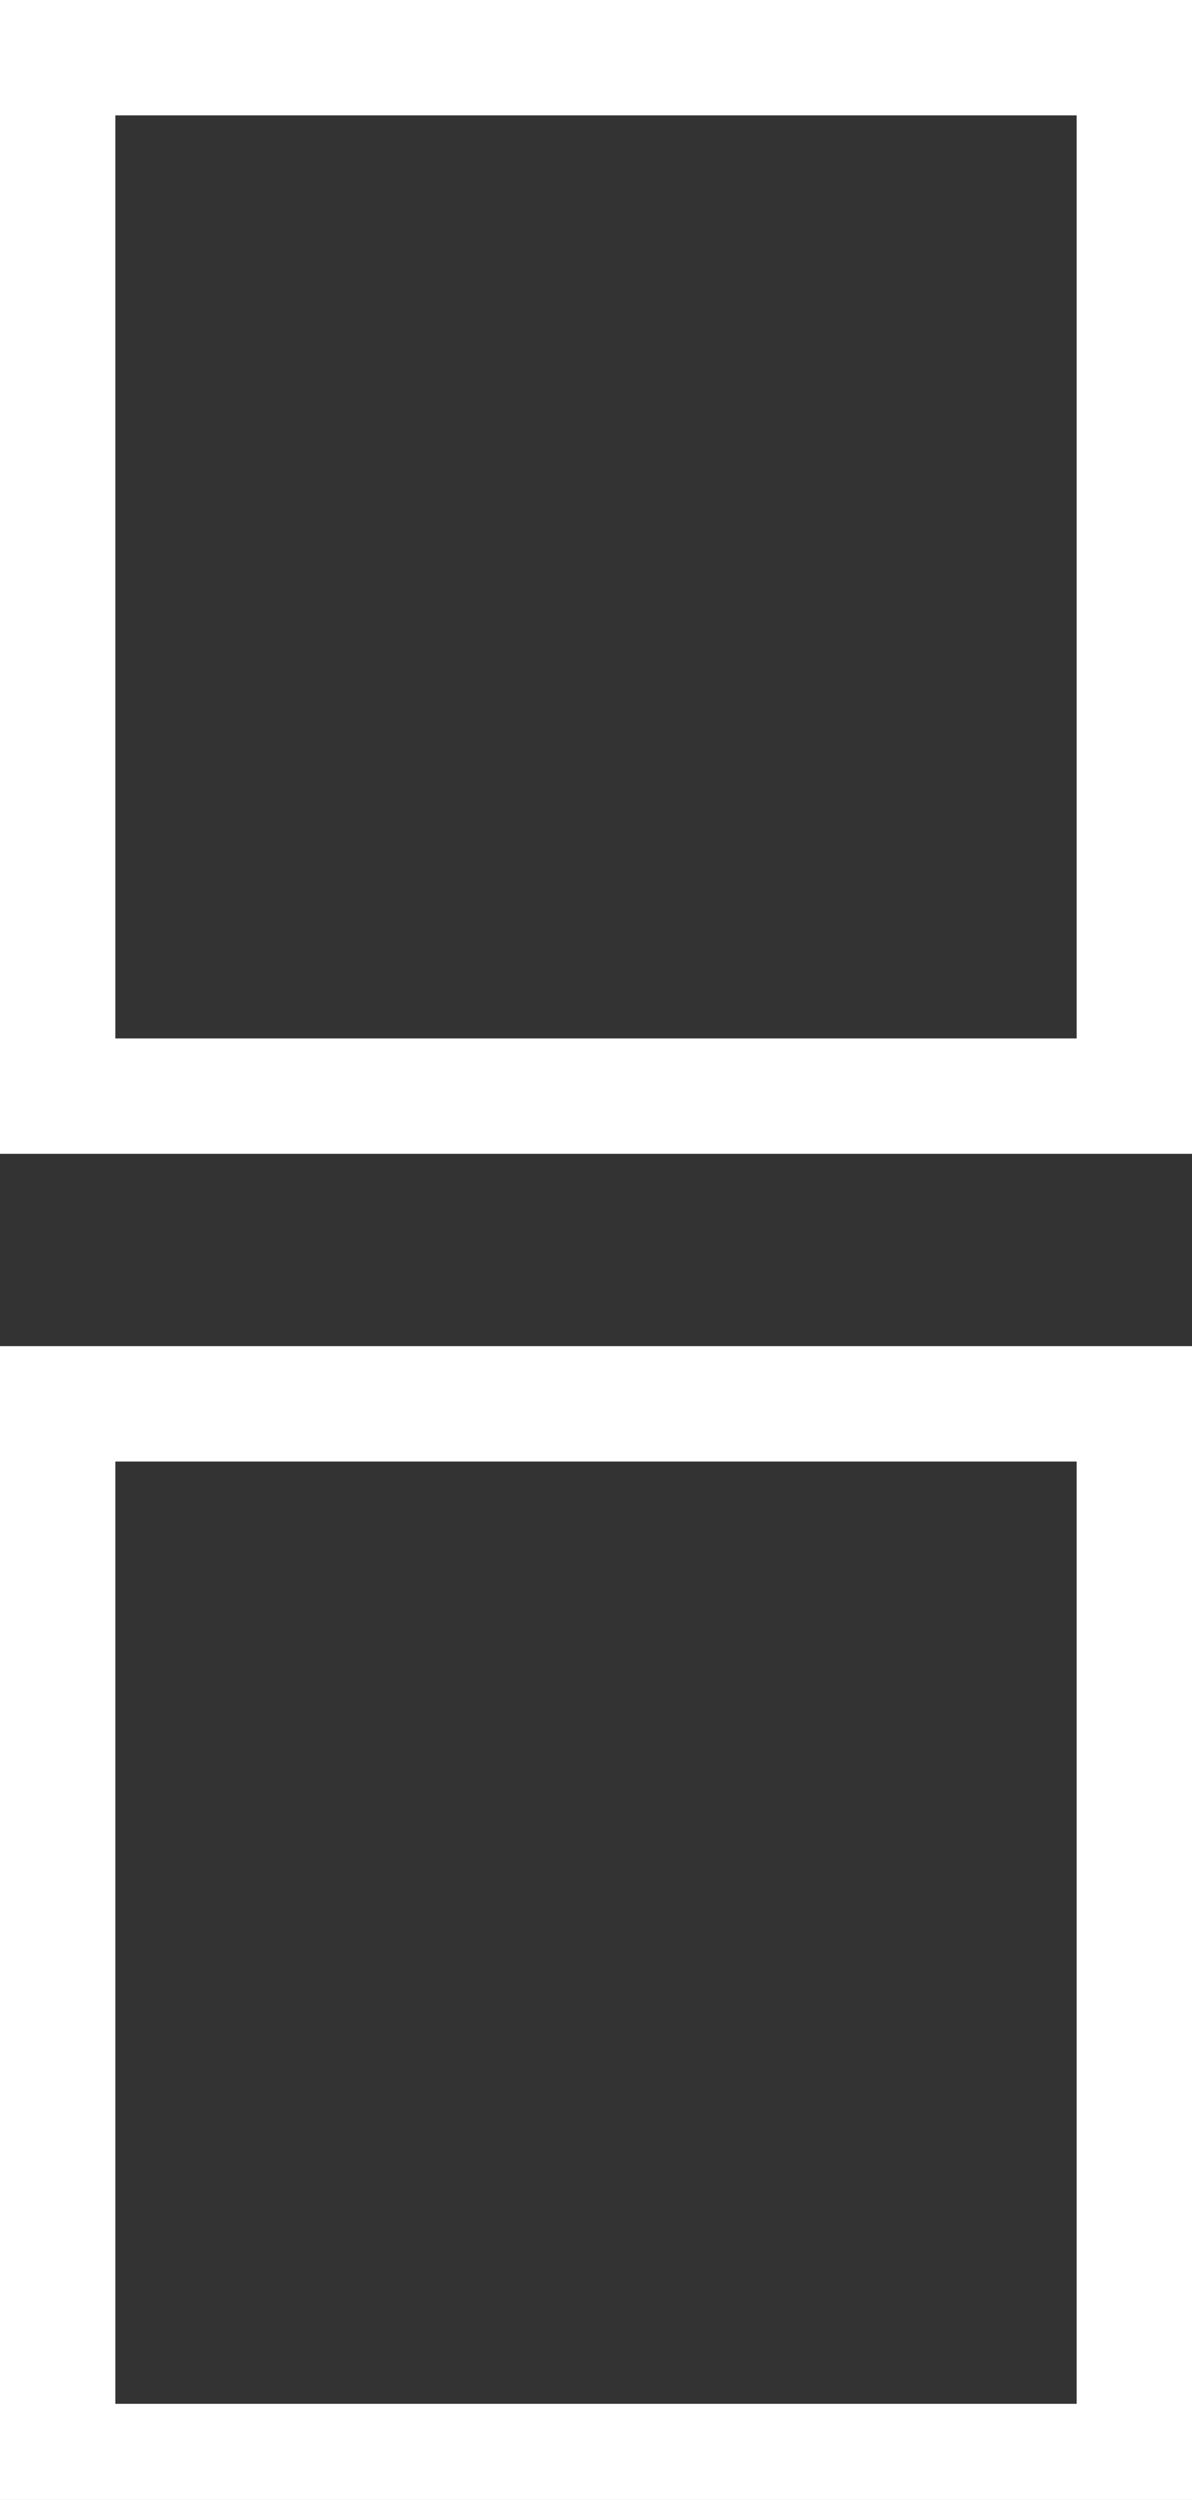 <?xml version="1.0" encoding="utf-8"?>
<!-- Generator: Adobe Illustrator 27.1.1, SVG Export Plug-In . SVG Version: 6.00 Build 0)  -->
<svg version="1.1" id="圖層_2" xmlns="http://www.w3.org/2000/svg" xmlns:xlink="http://www.w3.org/1999/xlink" x="0px" y="0px"
	 viewBox="0 0 6.2 13" style="enable-background:new 0 0 6.2 13;" xml:space="preserve">
<rect x="0" y="0" width="6.2" height="13" fill="#333333" stroke="none"/>
<style type="text/css">
	.st0{fill:#FFFFFF;}
</style>
<g>
	<path class="st0" d="M6.2,6H0V0h6.2V6z M0.6,5.4h5V0.6h-5V5.4z"/>
</g>
<g>
	<path class="st0" d="M6.2,13H0V7h6.2V13z M0.6,12.5h5V7.6h-5V12.5z"/>
</g>
</svg>

